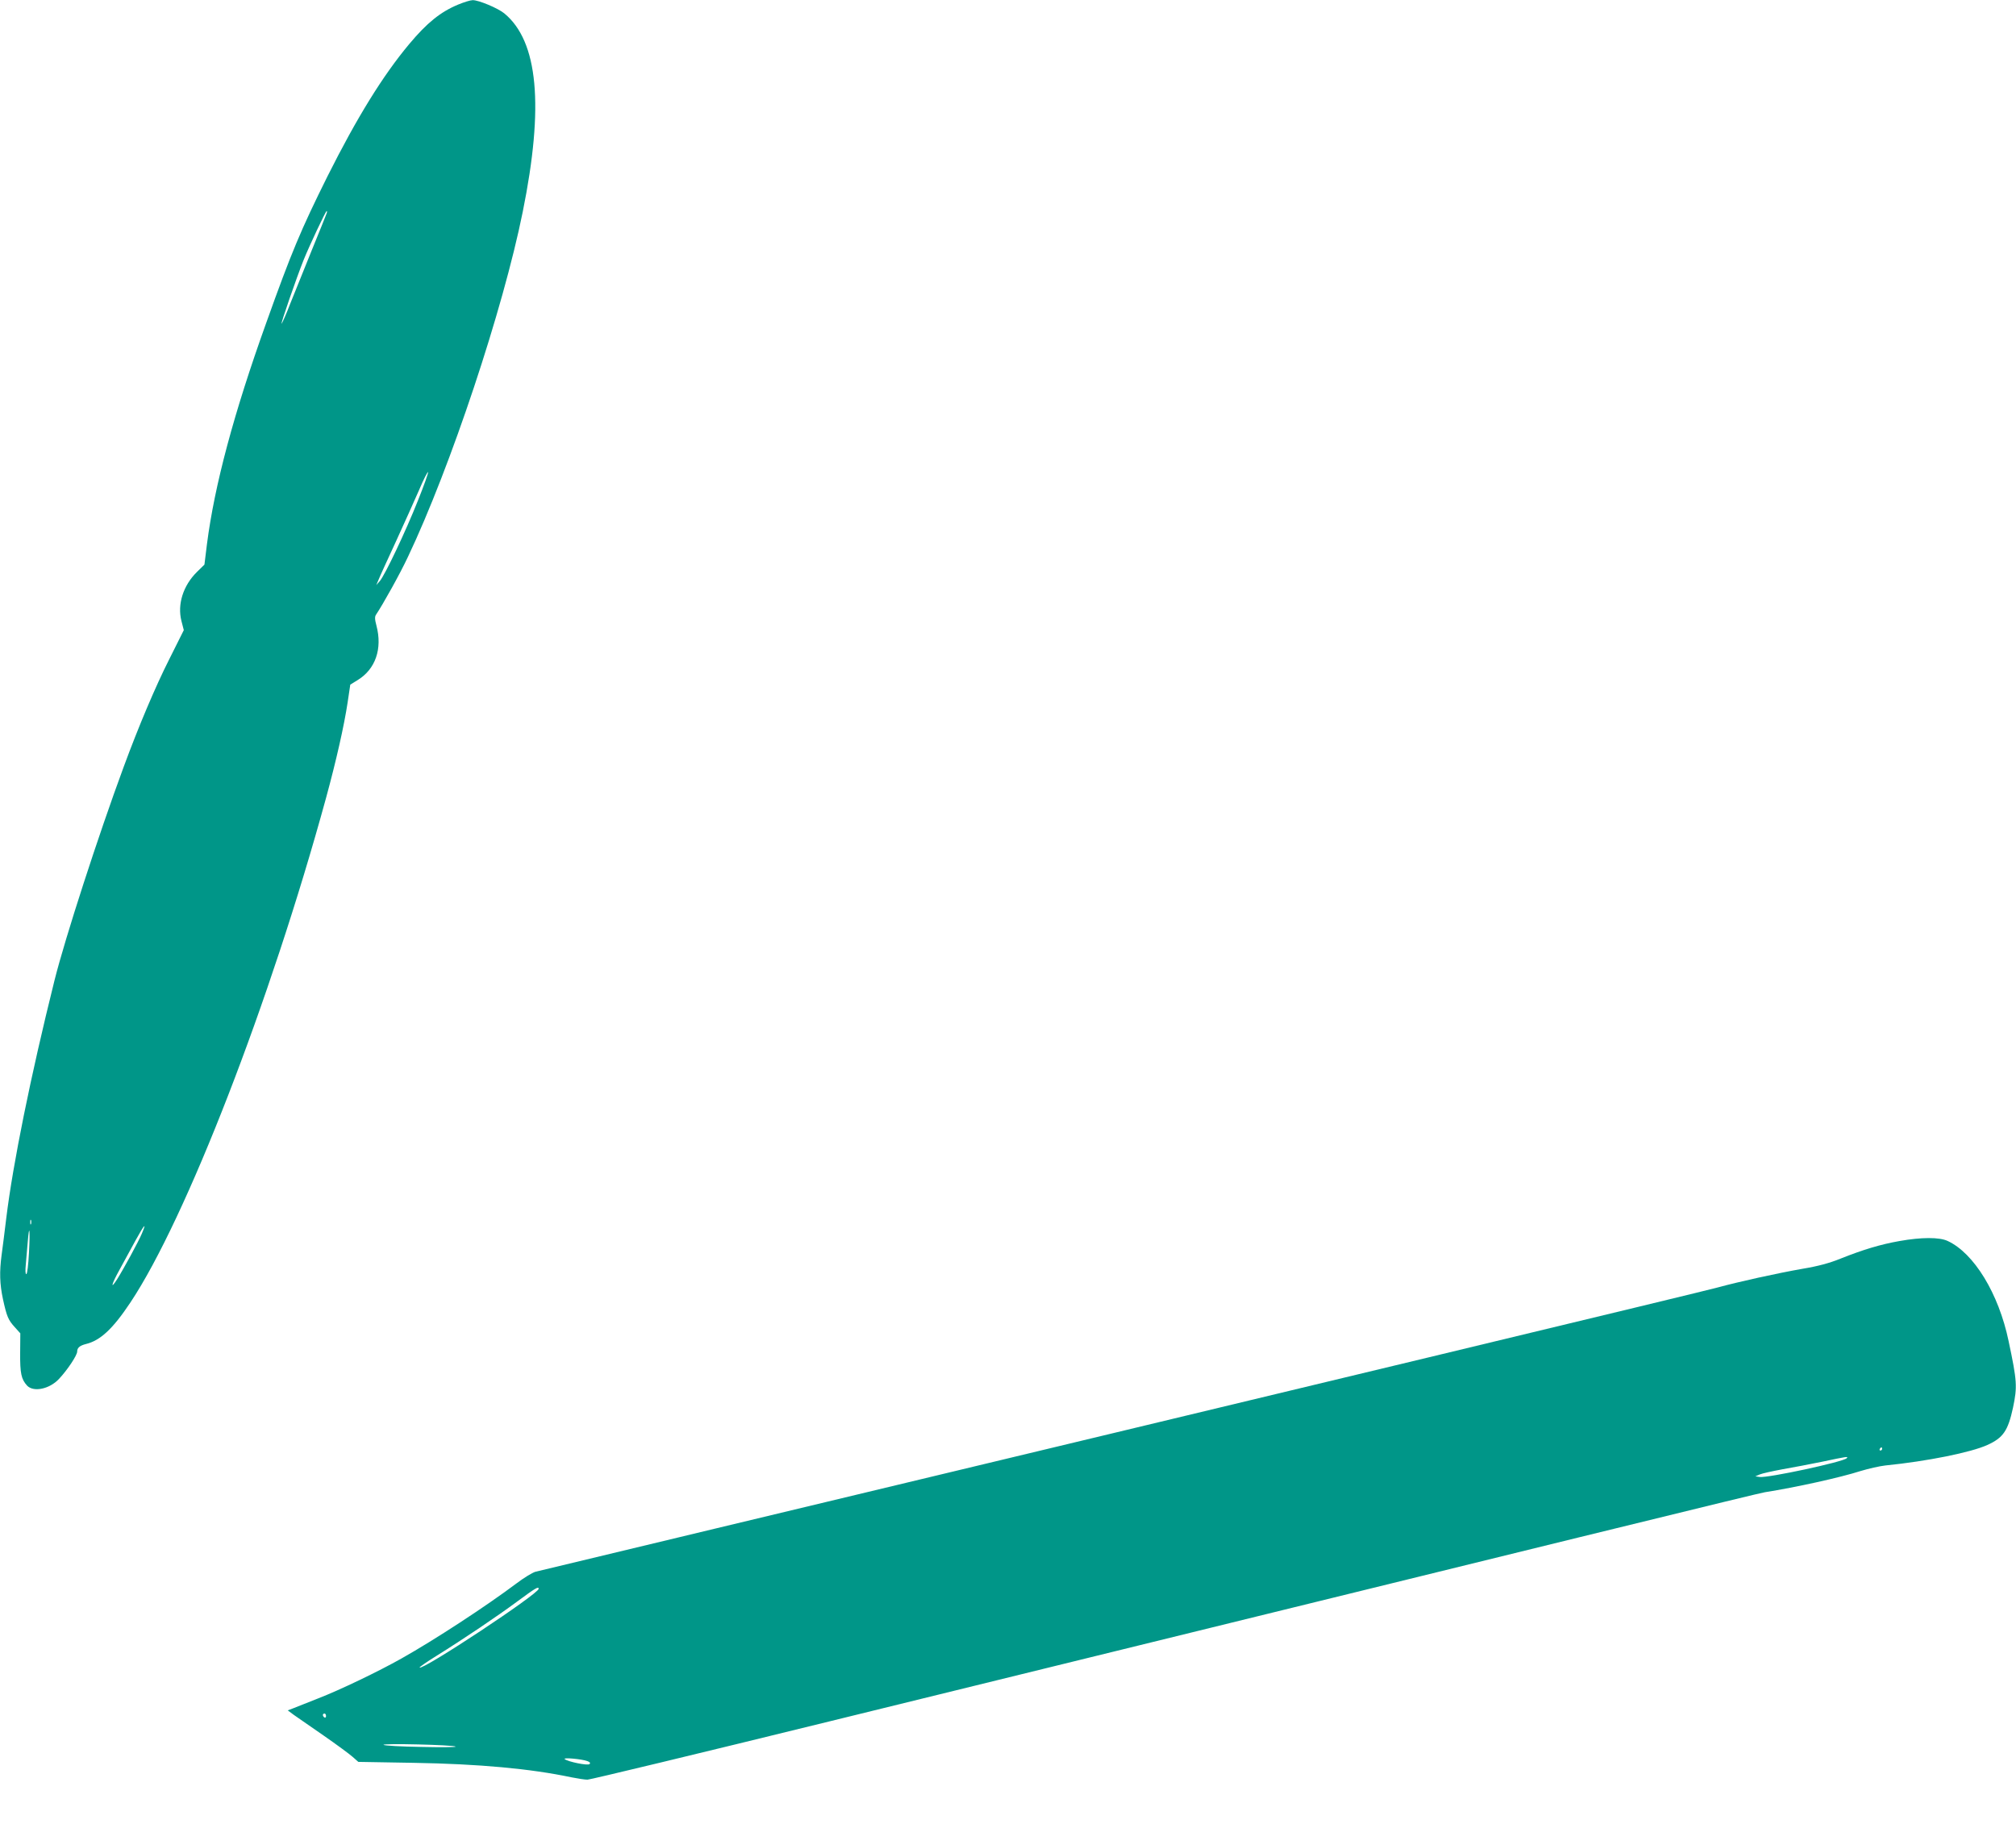 <?xml version="1.0" standalone="no"?>
<!DOCTYPE svg PUBLIC "-//W3C//DTD SVG 20010904//EN"
 "http://www.w3.org/TR/2001/REC-SVG-20010904/DTD/svg10.dtd">
<svg version="1.0" xmlns="http://www.w3.org/2000/svg"
 width="1280pt" height="1158pt" viewBox="0 0 1280 1158"
 preserveAspectRatio="xMidYMid meet">
<g transform="translate(0,1158) scale(0.1,-0.1)"
fill="#009688" stroke="none">
<path d="M2909 11551 c-113 -47 -198 -116 -311 -251 -168 -201 -332 -467 -519
-840 -168 -338 -228 -480 -389 -931 -205 -571 -328 -1030 -376 -1404 l-16
-130 -48 -47 c-87 -86 -125 -205 -98 -311 l15 -58 -91 -182 c-89 -176 -196
-429 -291 -687 -161 -436 -372 -1087 -439 -1355 -152 -610 -264 -1165 -306
-1508 -11 -89 -24 -196 -30 -237 -14 -106 -12 -182 9 -280 24 -109 33 -131 75
-177 l35 -39 -1 -124 c-1 -131 7 -167 44 -208 41 -43 142 -22 202 42 54 57
116 151 116 174 0 24 16 38 55 48 92 22 172 97 283 264 353 530 888 1910 1242
3203 65 238 115 460 137 606 l17 114 47 29 c113 69 158 199 119 346 -11 41
-11 57 -2 70 42 62 151 257 202 366 270 568 604 1571 729 2191 136 672 98
1083 -117 1260 -40 33 -164 85 -201 84 -14 0 -56 -13 -92 -28z m-836 -1328
c-3 -10 -47 -117 -96 -238 -49 -121 -110 -272 -135 -335 -24 -63 -49 -119 -54
-125 -10 -11 95 293 140 405 39 96 140 310 146 310 3 0 3 -8 -1 -17z m581
-1820 c-77 -195 -211 -477 -243 -513 l-22 -25 15 35 c7 19 57 127 109 240 52
113 118 261 148 329 29 69 55 119 57 113 2 -6 -27 -87 -64 -179z m-2457 -4595
c-3 -7 -5 -2 -5 12 0 14 2 19 5 13 2 -7 2 -19 0 -25z m703 -62 c-21 -50 -114
-221 -156 -288 -46 -72 -36 -32 14 58 27 49 73 133 102 187 56 102 74 122 40
43z m-716 -120 c-4 -77 -11 -136 -17 -136 -6 0 -7 24 -3 63 3 34 8 97 12 140
10 126 16 80 8 -67z"/>
<path d="M12060 3700 c-119 -21 -230 -54 -375 -112 -69 -28 -143 -48 -240 -64
-160 -28 -409 -83 -540 -119 -78 -22 -2727 -659 -6365 -1531 -608 -146 -1121
-269 -1141 -274 -20 -6 -74 -39 -120 -74 -192 -144 -519 -358 -729 -476 -149
-84 -393 -201 -530 -254 -69 -27 -140 -55 -159 -63 l-34 -13 39 -29 c21 -15
106 -74 189 -131 82 -57 165 -118 185 -136 l35 -31 350 -6 c416 -7 743 -37
1003 -92 40 -8 86 -15 102 -15 16 0 706 166 1532 369 4832 1187 5907 1451
5943 1456 201 32 478 93 609 135 50 15 120 31 156 35 269 27 544 83 648 130
101 46 131 90 163 237 28 134 26 168 -28 423 -63 302 -220 559 -388 636 -52
24 -165 24 -305 -1z m-110 -1320 c0 -5 -5 -10 -11 -10 -5 0 -7 5 -4 10 3 6 8
10 11 10 2 0 4 -4 4 -10z m-225 -59 c-24 -24 -500 -126 -552 -119 l-28 4 28
12 c16 7 81 21 145 33 65 11 178 33 252 48 156 33 168 35 155 22z m-8305 -829
c0 -32 -737 -519 -756 -500 -2 3 46 36 107 74 175 109 384 250 514 346 115 85
135 97 135 80z m-1350 -808 c0 -8 -4 -12 -10 -9 -5 3 -10 10 -10 16 0 5 5 9
10 9 6 0 10 -7 10 -16z m823 -194 c4 -4 -95 -5 -220 -2 -125 2 -232 8 -238 13
-11 11 446 0 458 -11z m836 -92 c17 -6 21 -12 14 -19 -11 -11 -139 15 -158 32
-11 11 109 0 144 -13z"/>
</g>
</svg>
